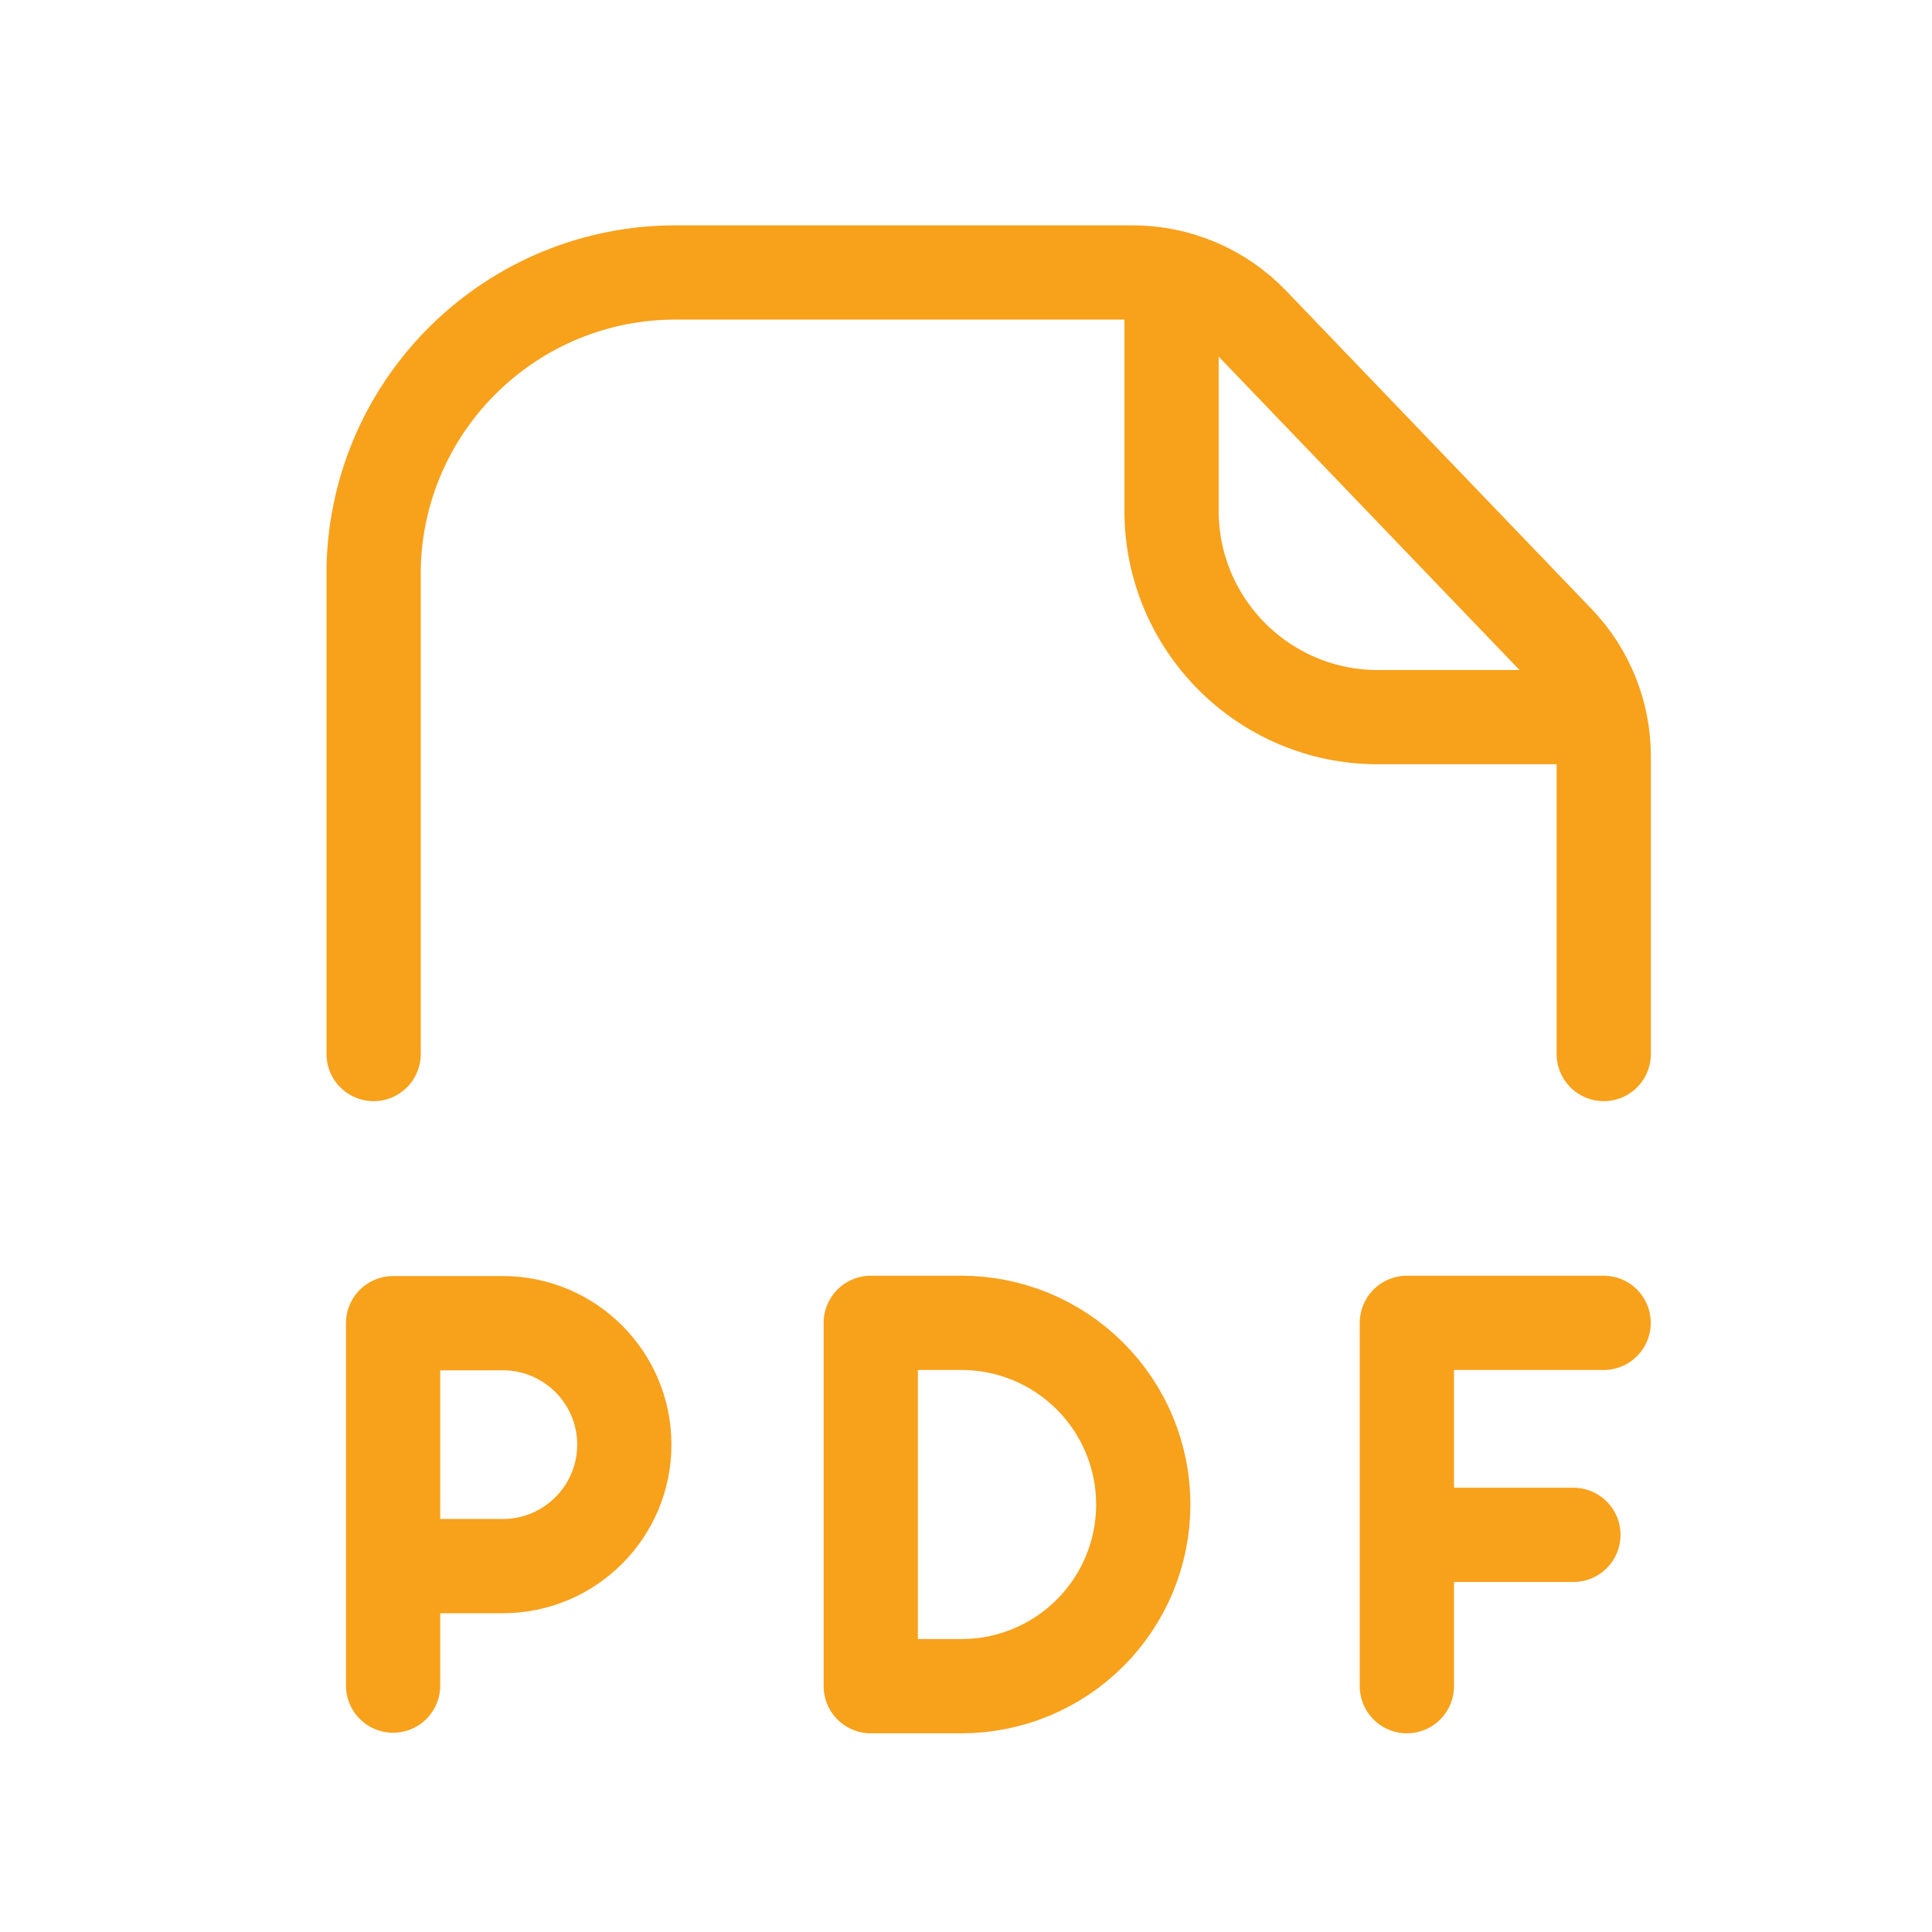 <?xml version="1.0" encoding="UTF-8"?> <svg xmlns="http://www.w3.org/2000/svg" width="41" height="41" viewBox="0 0 41 41" fill="none"><path d="M34.034 22.368V16.05C34.034 15.143 33.683 14.272 33.057 13.619L26.568 6.859C25.906 6.171 24.991 5.782 24.036 5.782H14.364C10.873 5.768 8.011 8.55 7.929 12.041V22.368" stroke="#F8A11B" stroke-width="2" stroke-linecap="round" stroke-linejoin="round"></path><path d="M24.862 5.886V10.836C24.861 13.253 26.816 15.214 29.233 15.219H33.922" stroke="#F8A11B" stroke-width="2" stroke-linecap="round" stroke-linejoin="round"></path><path d="M8.342 33.235H10.671C12.094 33.235 13.249 32.08 13.249 30.657C13.249 29.235 12.094 28.08 10.671 28.08H8.342V35.771" stroke="#F8A11B" stroke-width="2" stroke-linecap="round" stroke-linejoin="round"></path><path d="M34.032 28.073H29.856V35.783M33.39 32.572H29.857" stroke="#F8A11B" stroke-width="2" stroke-linecap="round" stroke-linejoin="round"></path><path fill-rule="evenodd" clip-rule="evenodd" d="M20.406 35.783C21.428 35.783 22.409 35.377 23.132 34.654C23.855 33.932 24.262 32.952 24.262 31.929C24.262 30.905 23.855 29.925 23.132 29.203C22.409 28.48 21.428 28.073 20.406 28.073H18.479V35.783H20.406Z" stroke="#F8A11B" stroke-width="2" stroke-linecap="round" stroke-linejoin="round"></path></svg> 
